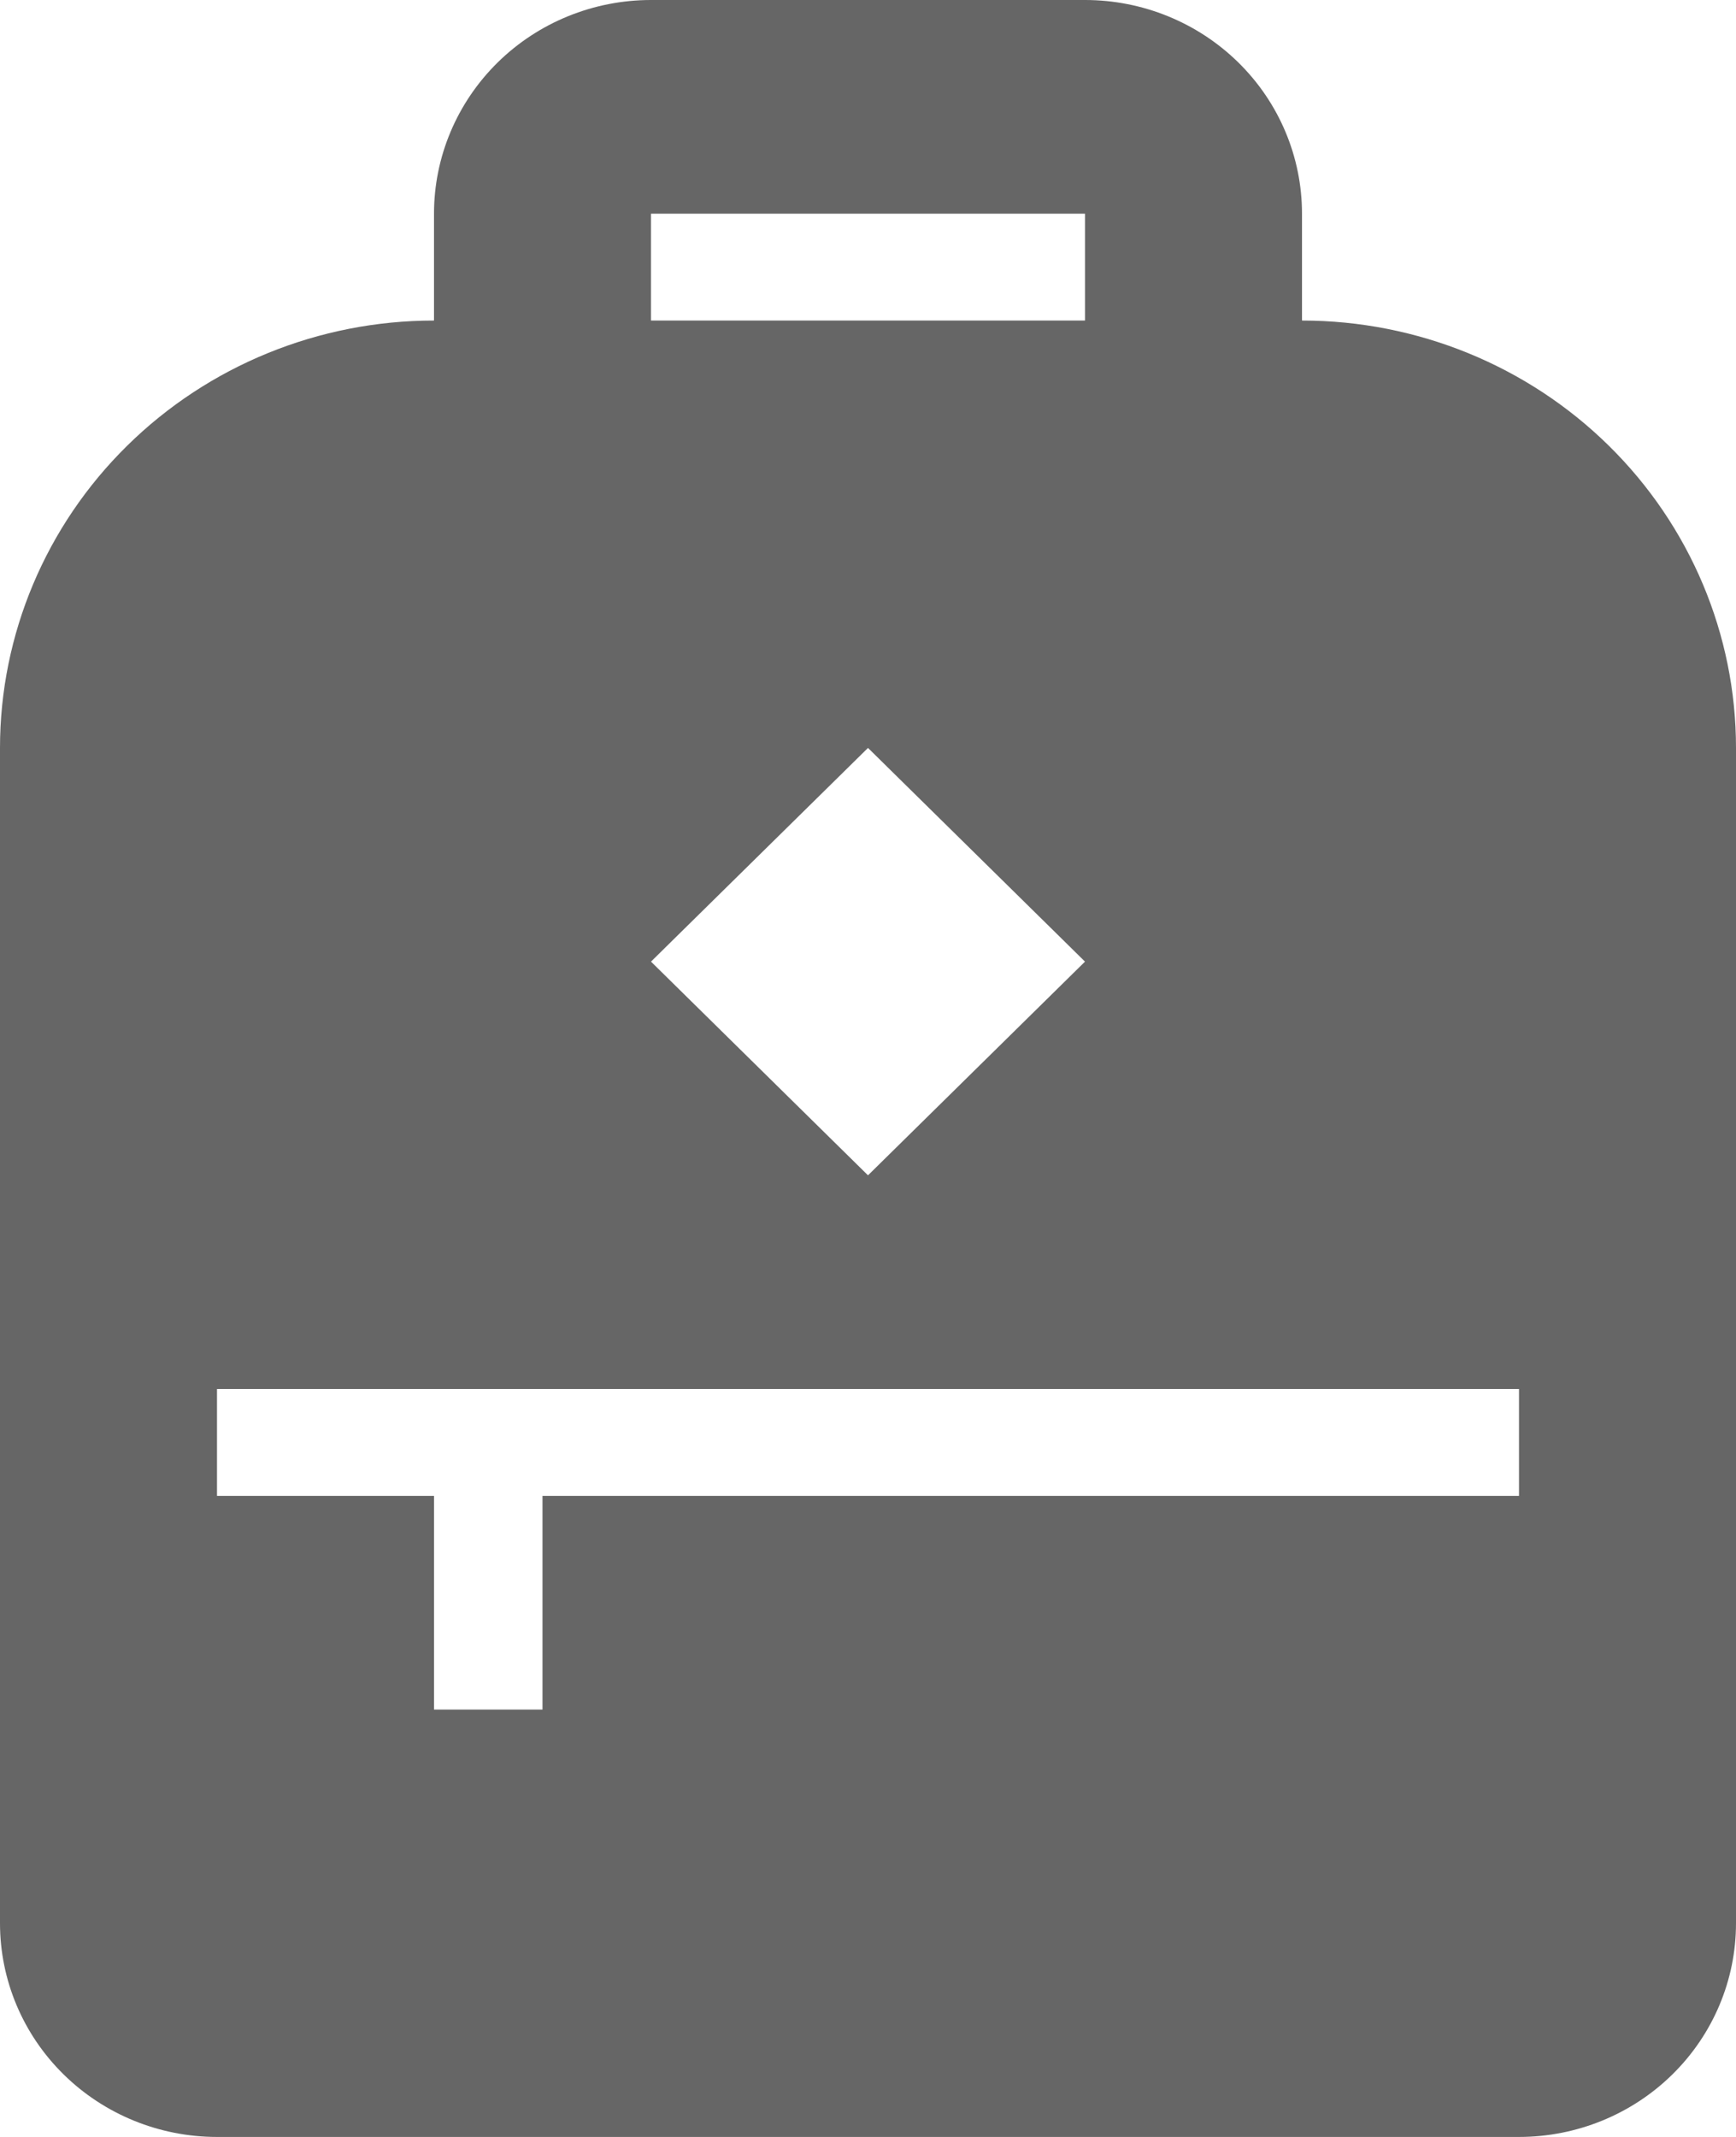 <svg fill="none" height="32" viewBox="0 0 26 32" width="26" xmlns="http://www.w3.org/2000/svg"><path d="m19.5 4.8v-1.6c0-.849-.342-1.663-.952-2.263-.61-.6-1.436-.937-2.298-.937h-6.5c-.862 0-1.689.337-2.298.937-.609.6-.952 1.414-.952 2.263v1.6c-1.724 0-3.377.674-4.596 1.875-1.219 1.2-1.904 2.828-1.904 4.525v17.6c0 .849.342 1.663.952 2.263.609.6 1.436.937 2.298.937h19.5c.862 0 1.689-.337 2.298-.937.61-.6.952-1.414.952-2.263v-17.6c0-1.697-.685-3.325-1.904-4.525-1.219-1.2-2.872-1.875-4.596-1.875zm-9.75-1.6h6.5v1.6h-6.5zm3.25 8 3.25 3.2-3.25 3.2-3.25-3.2zm9.75 11.2h-14.625v3.2h-1.625v-3.2h-3.25v-1.6h19.5z" fill="#666"/></svg>